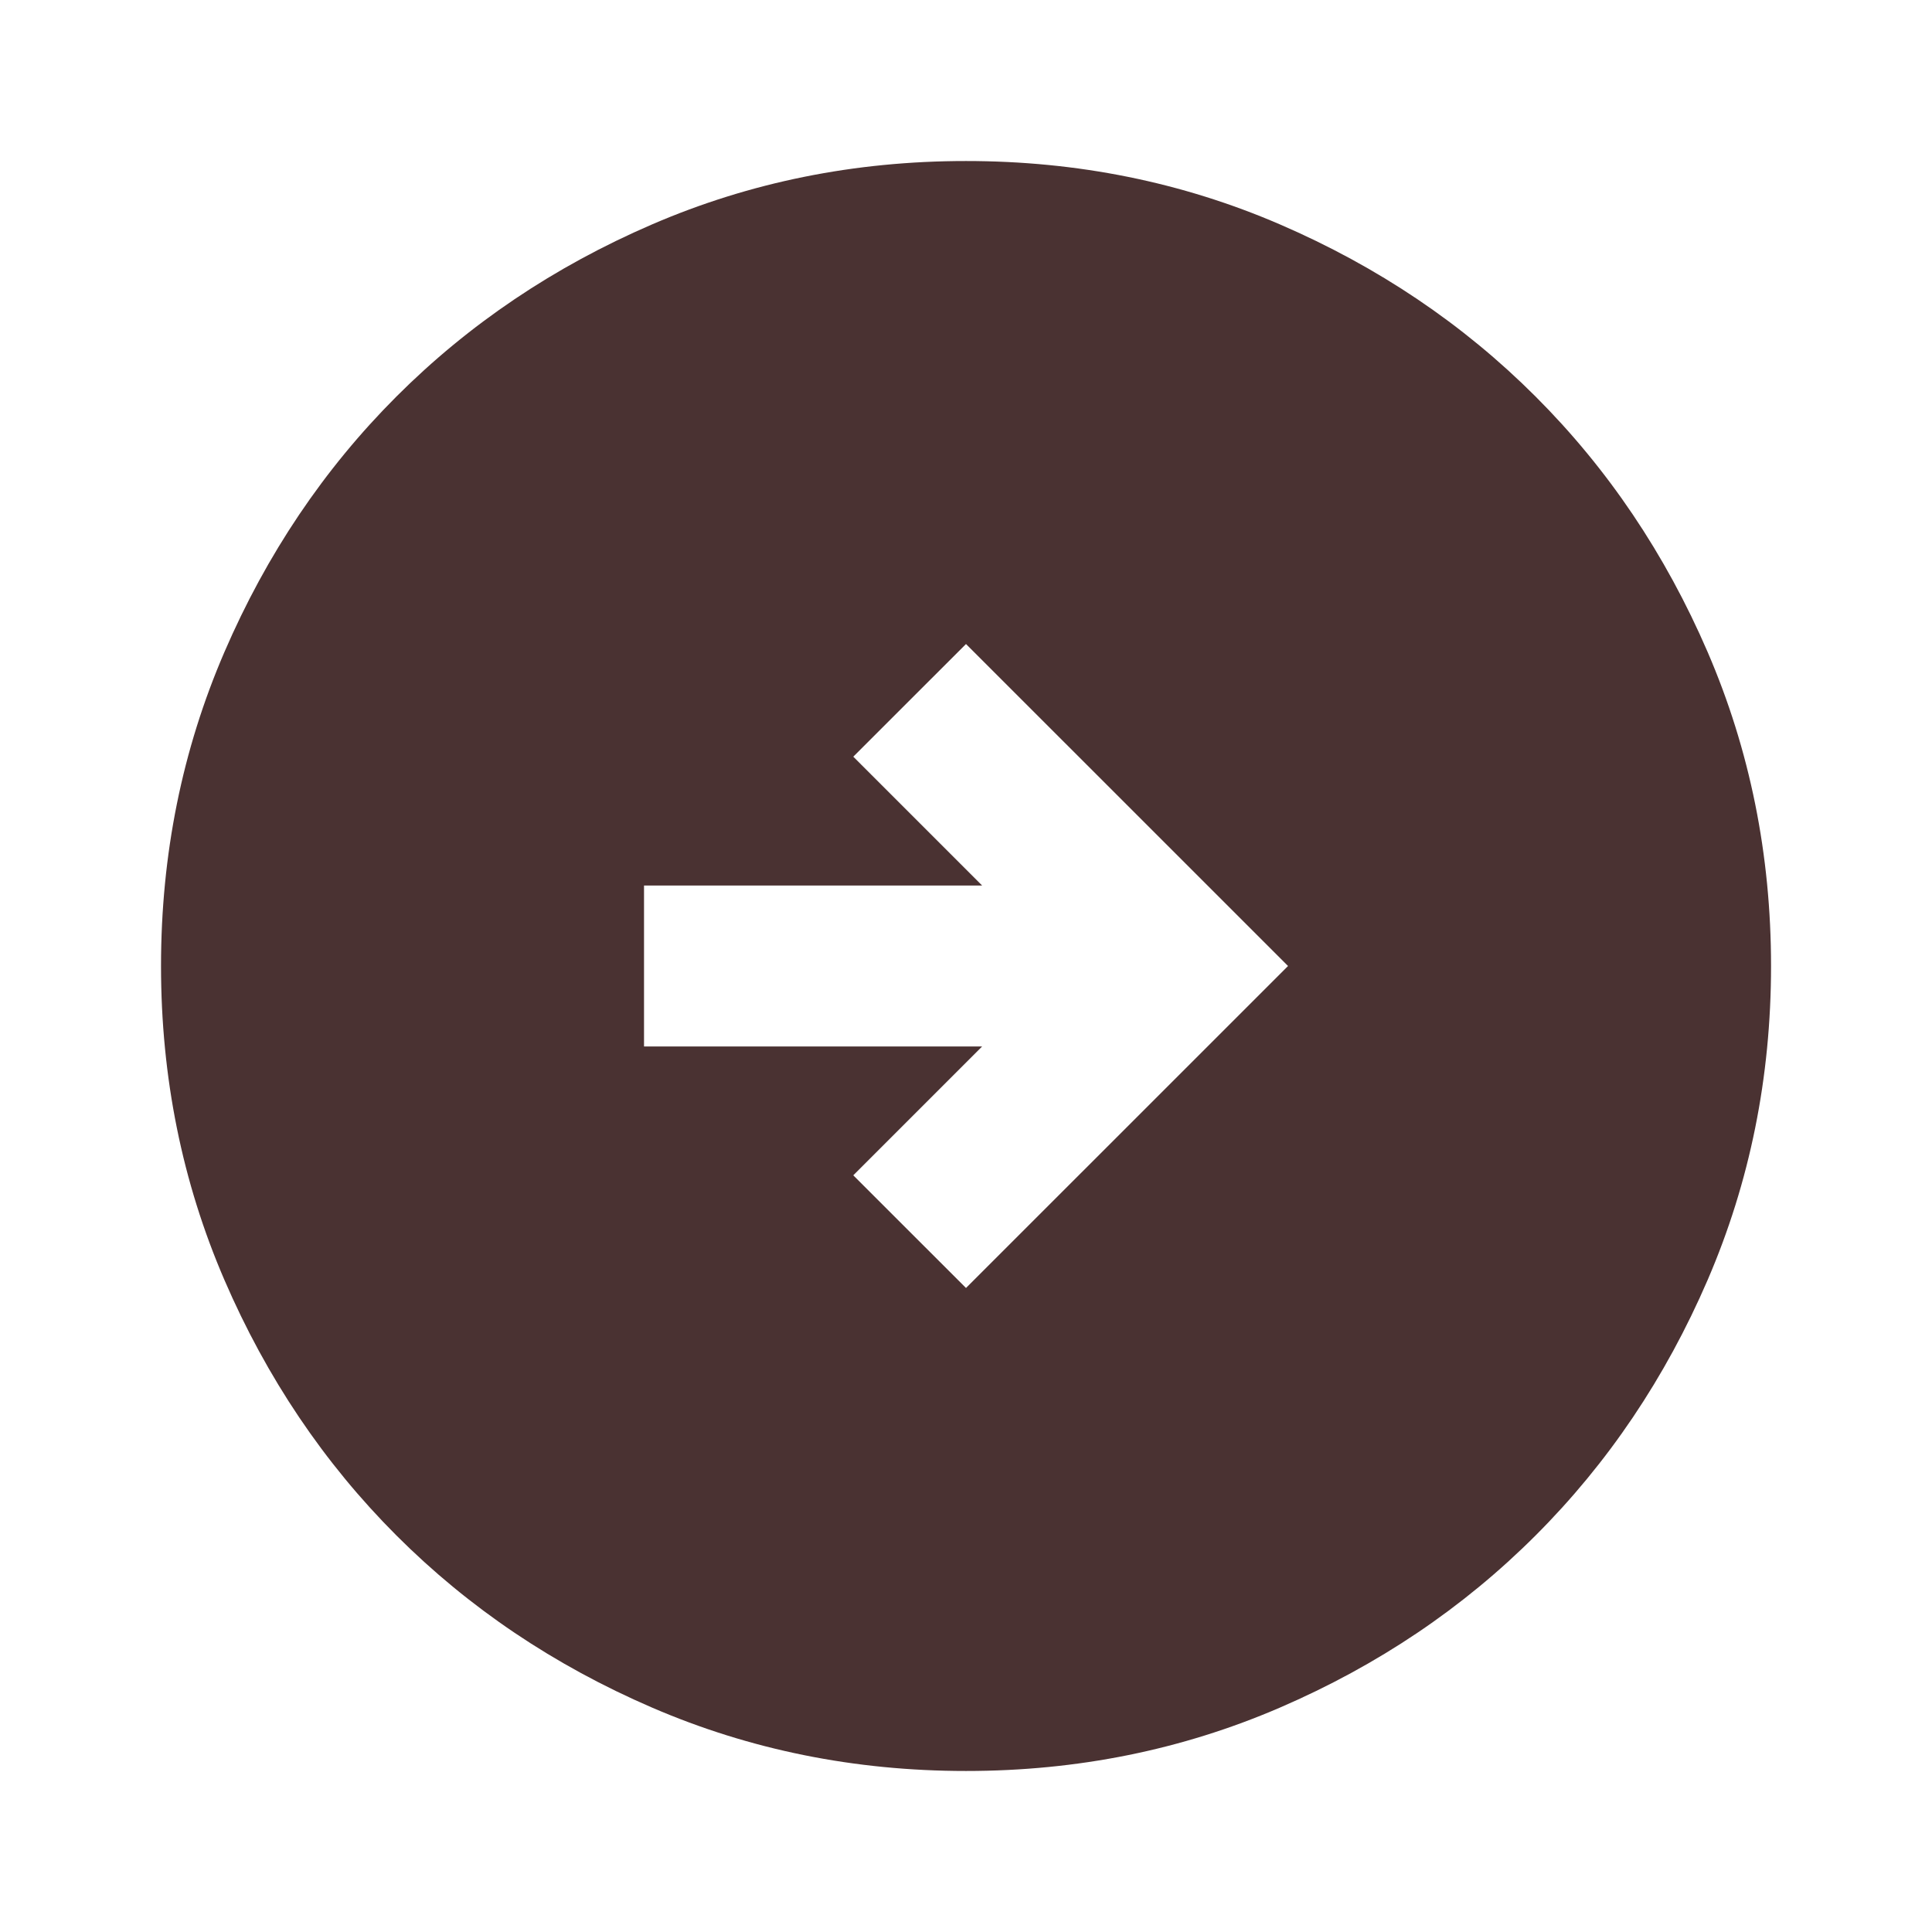 <?xml version="1.0" encoding="UTF-8"?> <svg xmlns="http://www.w3.org/2000/svg" width="32" height="32" viewBox="0 0 32 32" fill="none"> <path d="M16 21.333L14.133 19.467L16.267 17.333H10.667V14.667H16.267L14.133 12.533L16 10.667L21.334 16L16 21.333ZM16 29.333C17.845 29.333 19.578 28.983 21.2 28.283C22.822 27.583 24.233 26.633 25.433 25.433C26.634 24.233 27.584 22.822 28.284 21.2C28.983 19.578 29.334 17.844 29.334 16C29.334 14.155 28.983 12.422 28.284 10.8C27.584 9.178 26.634 7.767 25.433 6.567C24.233 5.367 22.822 4.417 21.2 3.717C19.578 3.017 17.845 2.667 16 2.667C14.156 2.667 12.422 3.017 10.8 3.717C9.178 4.417 7.767 5.367 6.567 6.567C5.367 7.767 4.417 9.178 3.717 10.8C3.017 12.422 2.667 14.155 2.667 16C2.667 17.844 3.017 19.578 3.717 21.2C4.417 22.822 5.367 24.233 6.567 25.433C7.767 26.633 9.178 27.583 10.8 28.283C12.422 28.983 14.156 29.333 16 29.333Z" fill="#4A3232"></path> </svg> 